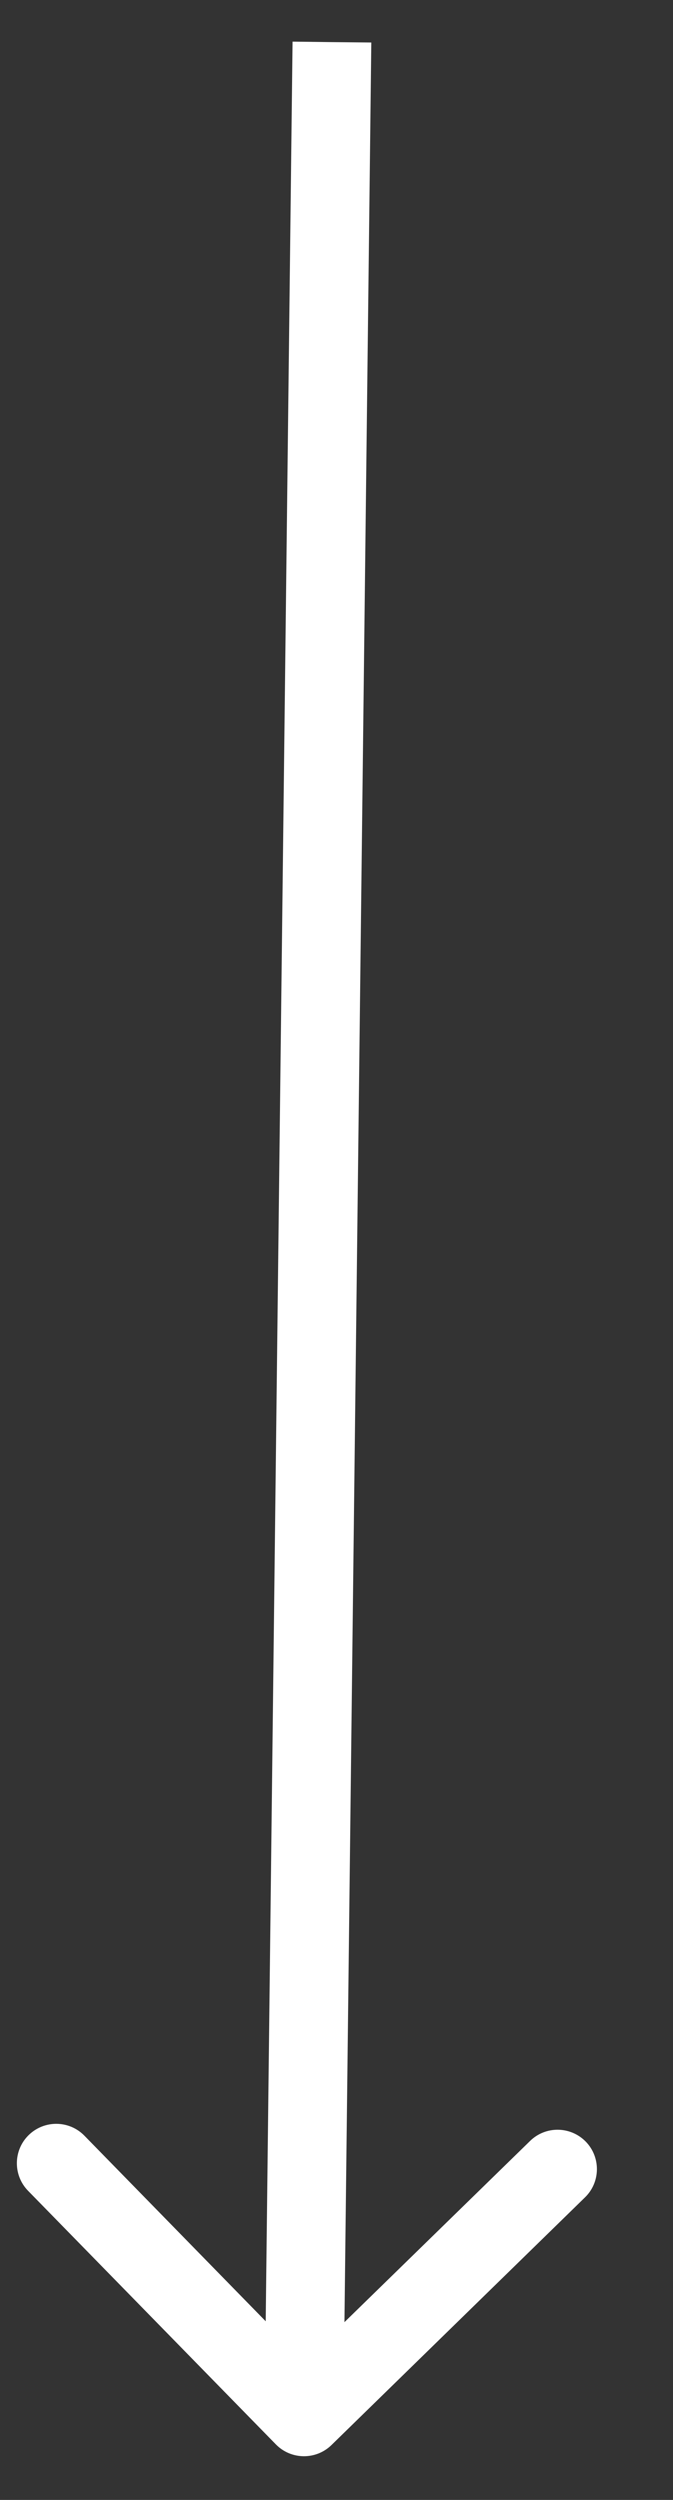 <svg width="7" height="26" viewBox="0 0 7 26" fill="none" xmlns="http://www.w3.org/2000/svg">
<rect x="0" y="0" width="7" height="26" fill="#333333" stroke="none"/>
<path d="M2.869 25.422C3.027 25.584 3.286 25.587 3.448 25.429L6.085 22.853C6.247 22.695 6.25 22.435 6.092 22.273C5.934 22.112 5.675 22.108 5.513 22.267L3.168 24.556L0.878 22.212C0.72 22.05 0.461 22.047 0.299 22.205C0.137 22.363 0.134 22.623 0.292 22.785L2.869 25.422ZM3.452 0.438L3.043 0.433L2.752 25.131L3.162 25.136L3.571 25.141L3.862 0.442L3.452 0.438Z" fill="white"/>
</svg>
